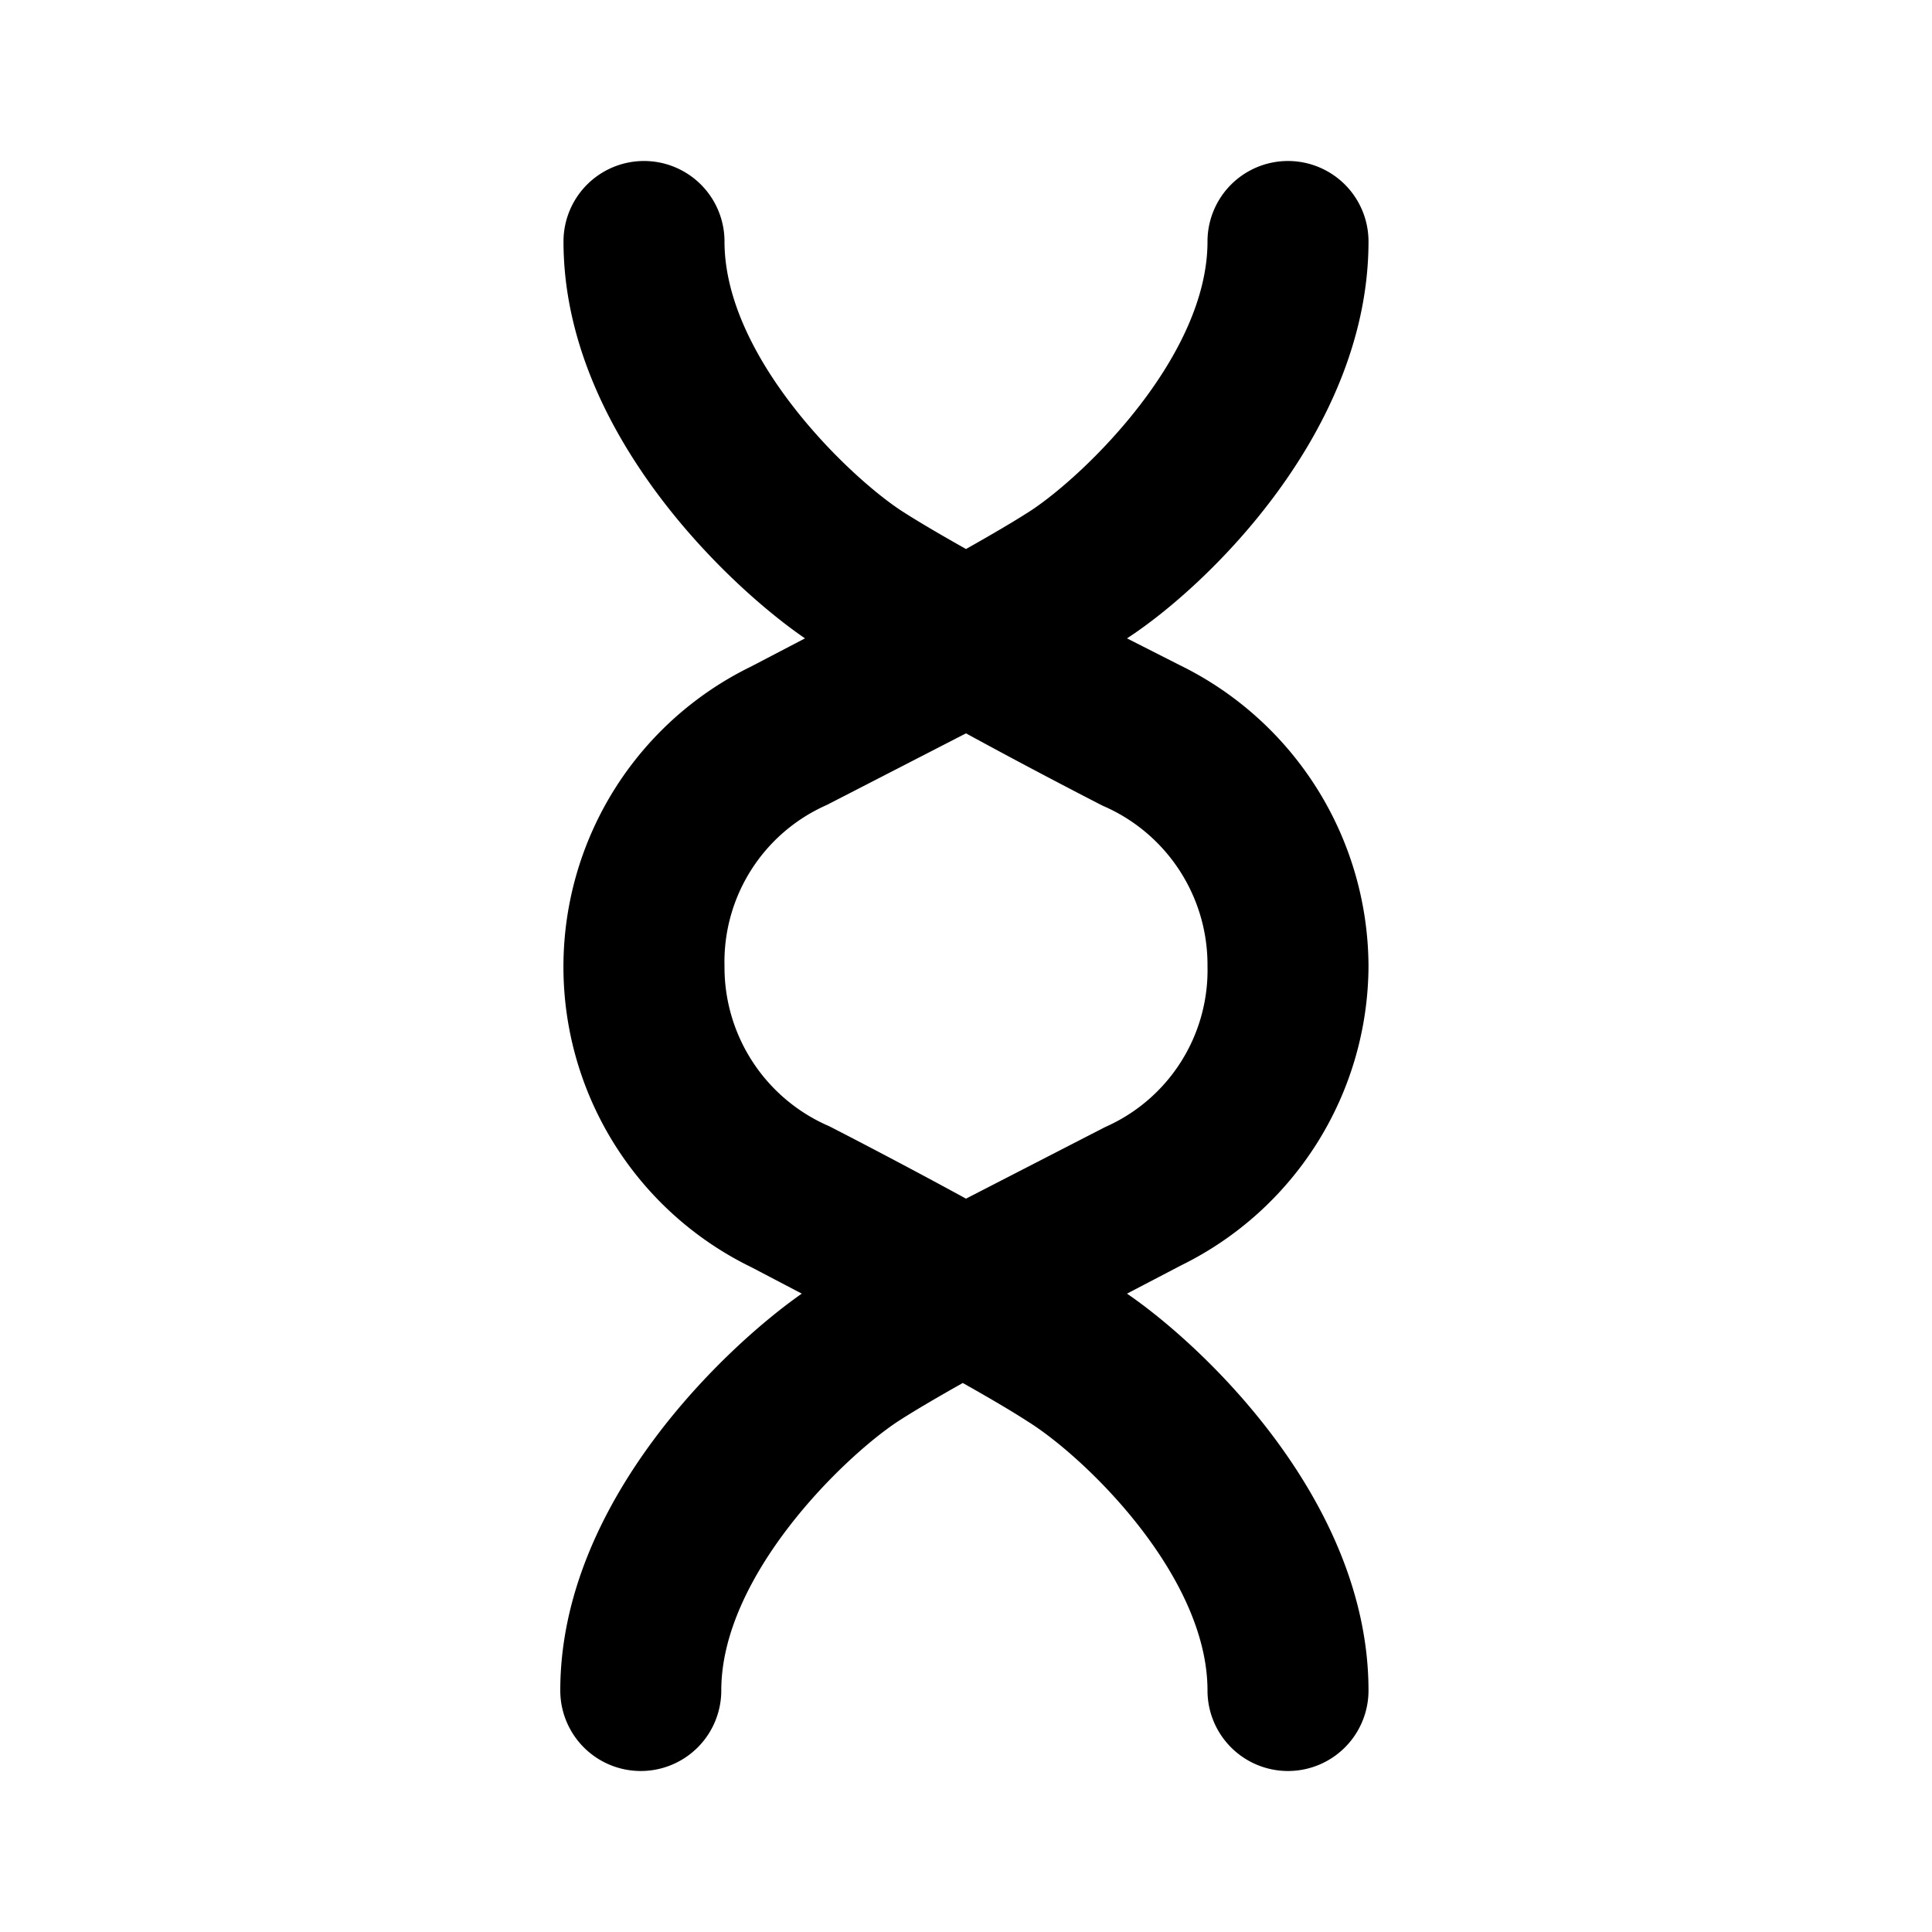 <?xml version="1.0" encoding="utf-8"?><!-- Скачано с сайта svg4.ru / Downloaded from svg4.ru -->
<svg fill="#000000" width="800px" height="800px" viewBox="0 0 24 24" id="dna-3" data-name="Flat Color" xmlns="http://www.w3.org/2000/svg" class="icon flat-color"><path id="primary" d="M17,12a4.18,4.18,0,0,0-2.35-3.74L14,7.93C15,7.28,17,5.35,17,3a1,1,0,0,0-2,0c0,1.42-1.51,2.89-2.19,3.34-.2.13-.49.3-.81.48-.32-.18-.61-.35-.81-.48C10.51,5.89,9,4.42,9,3A1,1,0,0,0,7,3c0,2.35,2.05,4.28,3,4.93l-.67.35a4.15,4.15,0,0,0,0,7.46l.63.33c-.93.65-3,2.58-3,4.93a1,1,0,0,0,2,0c0-1.42,1.51-2.89,2.19-3.34.2-.13.49-.3.81-.48.32.18.61.35.81.48C13.49,18.11,15,19.58,15,21a1,1,0,0,0,2,0c0-2.35-2.05-4.28-3-4.93l.67-.35A4.16,4.16,0,0,0,17,12Zm-3.27,2L12,14.89c-.86-.47-1.66-.88-1.7-.9A2.15,2.15,0,0,1,9,12a2.13,2.13,0,0,1,1.27-2L12,9.11c.86.47,1.66.88,1.7.9A2.15,2.15,0,0,1,15,12,2.13,2.13,0,0,1,13.73,14Z" style="fill: rgb(0, 0, 0);"></path></svg>